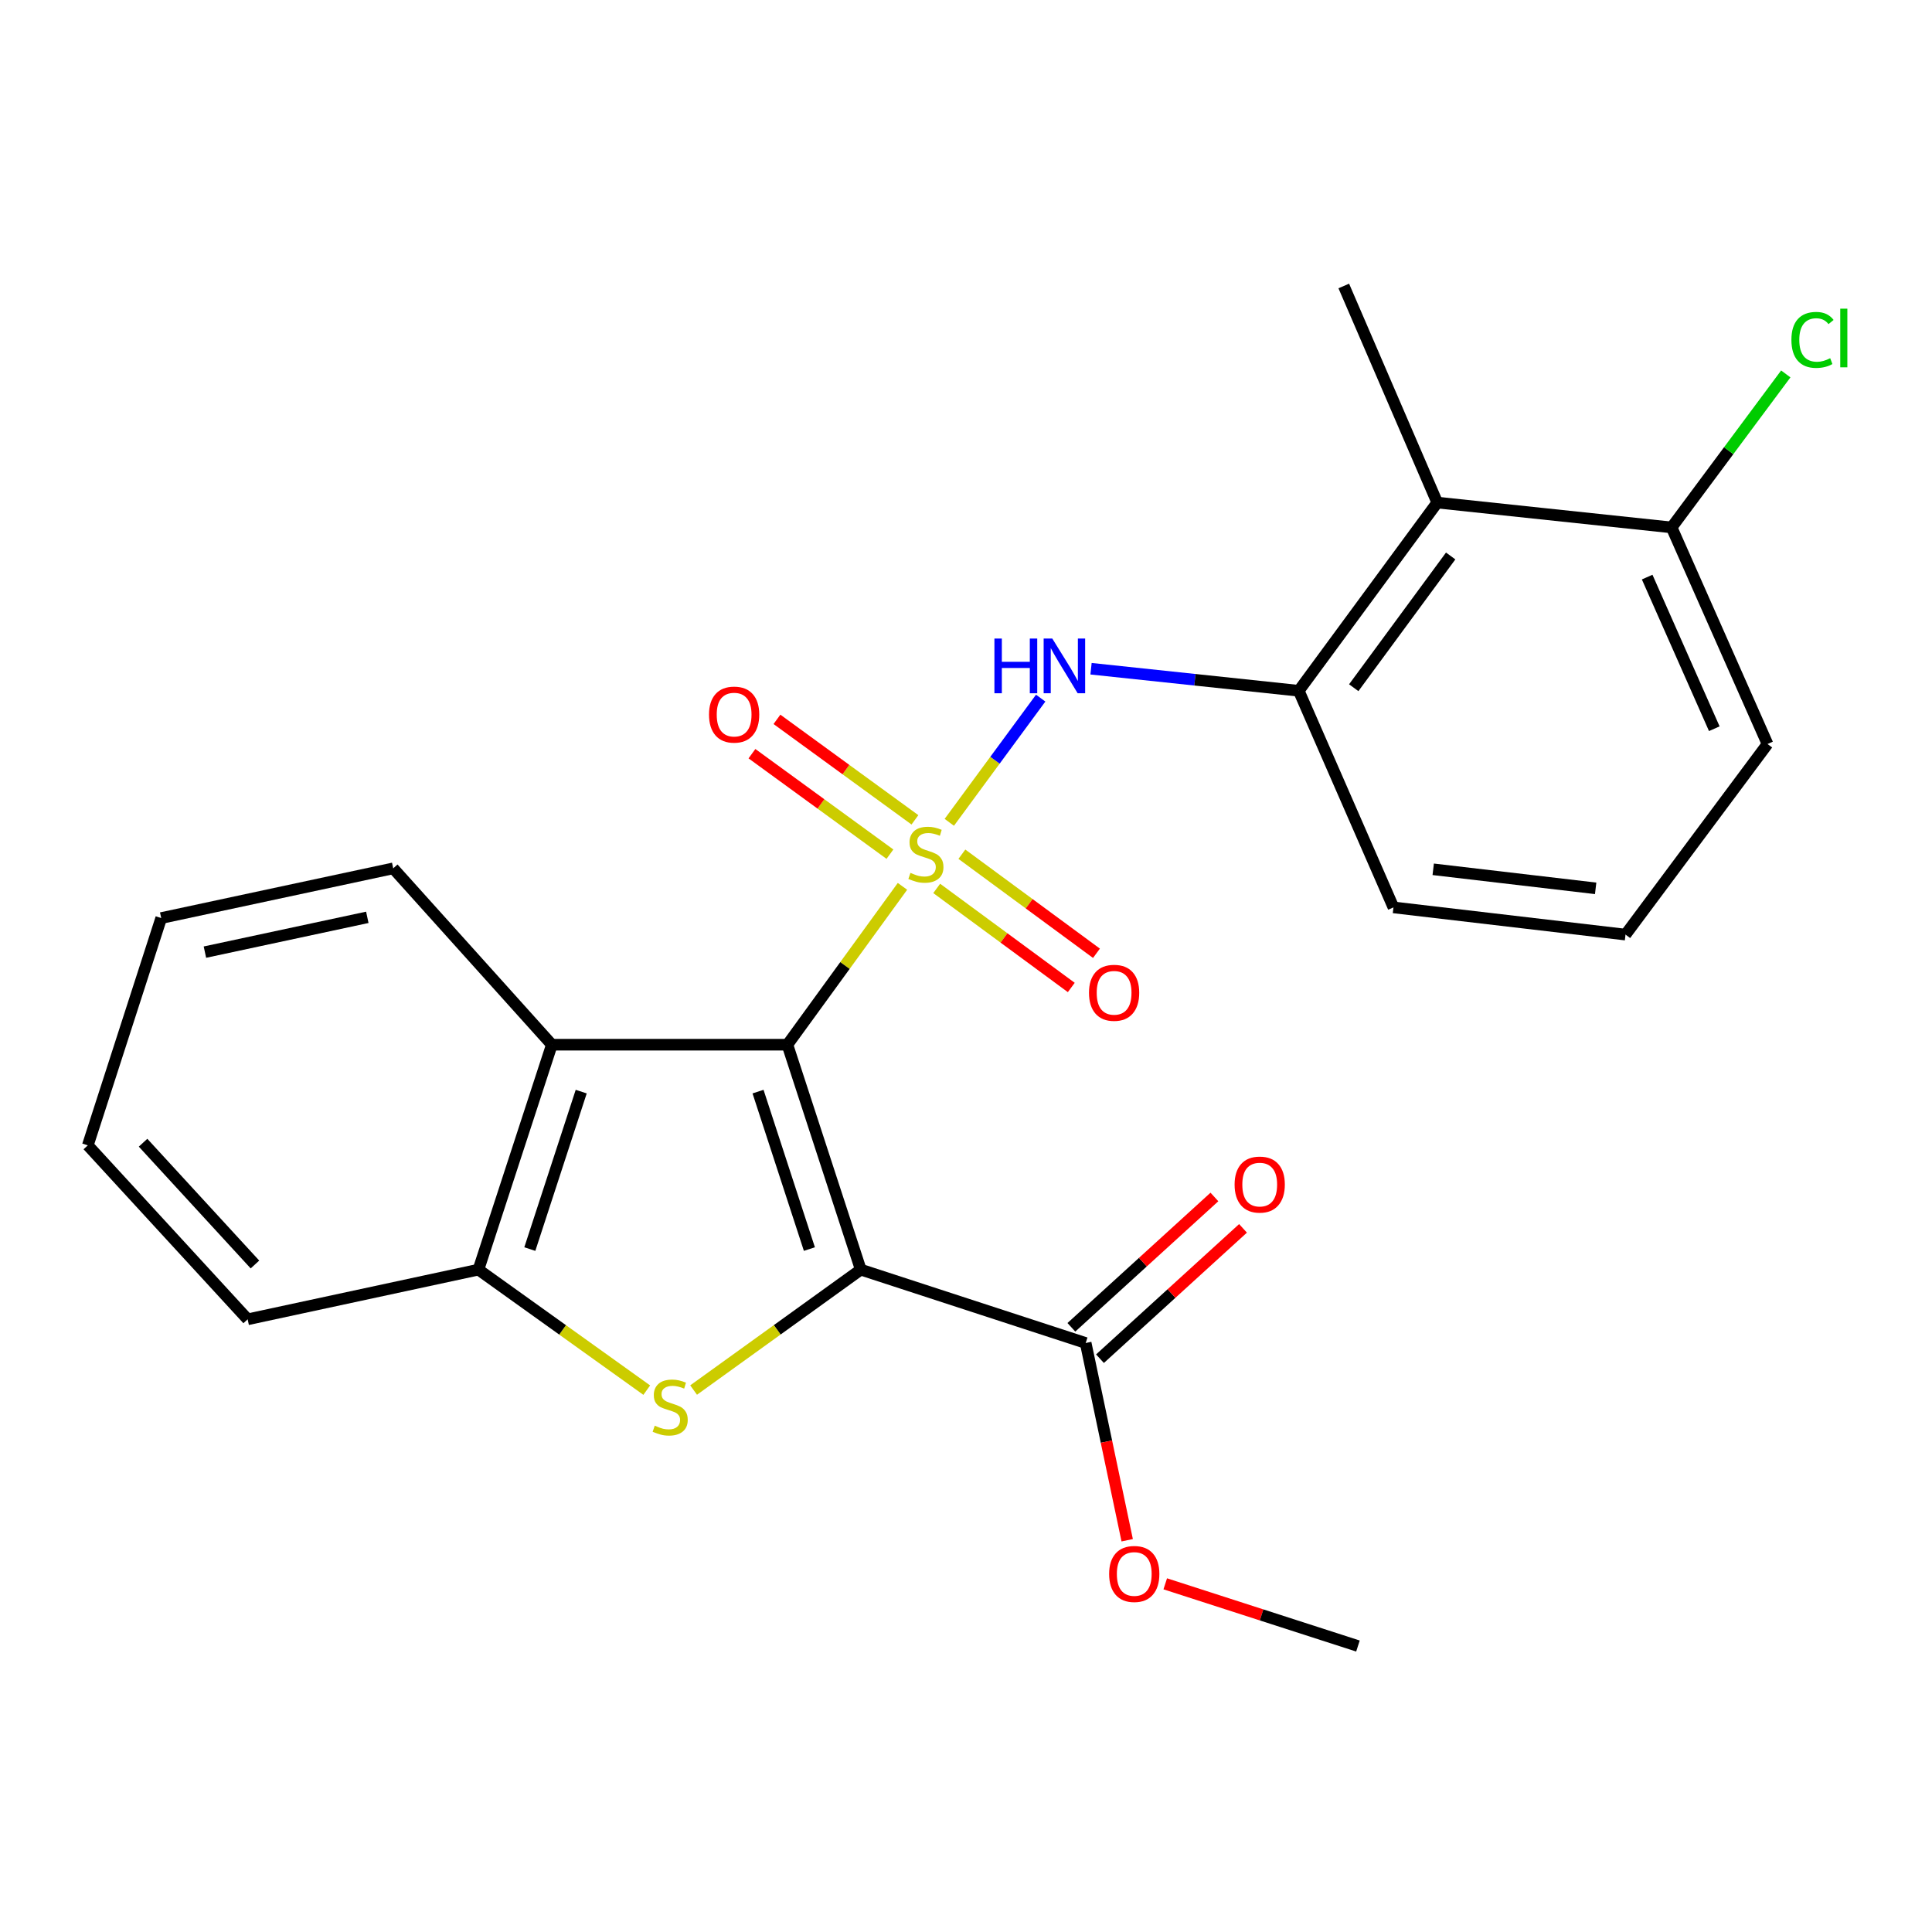 <?xml version='1.0' encoding='iso-8859-1'?>
<svg version='1.1' baseProfile='full'
              xmlns='http://www.w3.org/2000/svg'
                      xmlns:rdkit='http://www.rdkit.org/xml'
                      xmlns:xlink='http://www.w3.org/1999/xlink'
                  xml:space='preserve'
width='1000px' height='1000px' viewBox='0 0 1000 1000'>
<!-- END OF HEADER -->
<rect style='opacity:1.0;fill:#FFFFFF;stroke:none' width='1000' height='1000' x='0' y='0'> </rect>
<path class='bond-0' d='M 467.121,458.772 L 437.339,499.755' style='fill:none;fill-rule:evenodd;stroke:#CCCC00;stroke-width:6px;stroke-linecap:butt;stroke-linejoin:miter;stroke-opacity:1' />
<path class='bond-0' d='M 437.339,499.755 L 407.557,540.737' style='fill:none;fill-rule:evenodd;stroke:#000000;stroke-width:6px;stroke-linecap:butt;stroke-linejoin:miter;stroke-opacity:1' />
<path class='bond-4' d='M 491.353,425.634 L 515.007,393.489' style='fill:none;fill-rule:evenodd;stroke:#CCCC00;stroke-width:6px;stroke-linecap:butt;stroke-linejoin:miter;stroke-opacity:1' />
<path class='bond-4' d='M 515.007,393.489 L 538.661,361.345' style='fill:none;fill-rule:evenodd;stroke:#0000FF;stroke-width:6px;stroke-linecap:butt;stroke-linejoin:miter;stroke-opacity:1' />
<path class='bond-9' d='M 473.569,424.349 L 437.858,398.343' style='fill:none;fill-rule:evenodd;stroke:#CCCC00;stroke-width:6px;stroke-linecap:butt;stroke-linejoin:miter;stroke-opacity:1' />
<path class='bond-9' d='M 437.858,398.343 L 402.148,372.336' style='fill:none;fill-rule:evenodd;stroke:#FF0000;stroke-width:6px;stroke-linecap:butt;stroke-linejoin:miter;stroke-opacity:1' />
<path class='bond-9' d='M 460.63,442.117 L 424.919,416.111' style='fill:none;fill-rule:evenodd;stroke:#CCCC00;stroke-width:6px;stroke-linecap:butt;stroke-linejoin:miter;stroke-opacity:1' />
<path class='bond-9' d='M 424.919,416.111 L 389.208,390.104' style='fill:none;fill-rule:evenodd;stroke:#FF0000;stroke-width:6px;stroke-linecap:butt;stroke-linejoin:miter;stroke-opacity:1' />
<path class='bond-10' d='M 484.838,459.842 L 519.667,485.48' style='fill:none;fill-rule:evenodd;stroke:#CCCC00;stroke-width:6px;stroke-linecap:butt;stroke-linejoin:miter;stroke-opacity:1' />
<path class='bond-10' d='M 519.667,485.48 L 554.496,511.119' style='fill:none;fill-rule:evenodd;stroke:#FF0000;stroke-width:6px;stroke-linecap:butt;stroke-linejoin:miter;stroke-opacity:1' />
<path class='bond-10' d='M 497.868,442.141 L 532.697,467.779' style='fill:none;fill-rule:evenodd;stroke:#CCCC00;stroke-width:6px;stroke-linecap:butt;stroke-linejoin:miter;stroke-opacity:1' />
<path class='bond-10' d='M 532.697,467.779 L 567.526,493.417' style='fill:none;fill-rule:evenodd;stroke:#FF0000;stroke-width:6px;stroke-linecap:butt;stroke-linejoin:miter;stroke-opacity:1' />
<path class='bond-1' d='M 407.557,540.737 L 445.534,657.16' style='fill:none;fill-rule:evenodd;stroke:#000000;stroke-width:6px;stroke-linecap:butt;stroke-linejoin:miter;stroke-opacity:1' />
<path class='bond-1' d='M 392.357,565.017 L 418.941,646.513' style='fill:none;fill-rule:evenodd;stroke:#000000;stroke-width:6px;stroke-linecap:butt;stroke-linejoin:miter;stroke-opacity:1' />
<path class='bond-3' d='M 407.557,540.737 L 285.639,540.737' style='fill:none;fill-rule:evenodd;stroke:#000000;stroke-width:6px;stroke-linecap:butt;stroke-linejoin:miter;stroke-opacity:1' />
<path class='bond-2' d='M 445.534,657.16 L 402.272,688.323' style='fill:none;fill-rule:evenodd;stroke:#000000;stroke-width:6px;stroke-linecap:butt;stroke-linejoin:miter;stroke-opacity:1' />
<path class='bond-2' d='M 402.272,688.323 L 359.01,719.487' style='fill:none;fill-rule:evenodd;stroke:#CCCC00;stroke-width:6px;stroke-linecap:butt;stroke-linejoin:miter;stroke-opacity:1' />
<path class='bond-6' d='M 445.534,657.16 L 561.944,695.137' style='fill:none;fill-rule:evenodd;stroke:#000000;stroke-width:6px;stroke-linecap:butt;stroke-linejoin:miter;stroke-opacity:1' />
<path class='bond-24' d='M 334.759,719.532 L 291.198,688.346' style='fill:none;fill-rule:evenodd;stroke:#CCCC00;stroke-width:6px;stroke-linecap:butt;stroke-linejoin:miter;stroke-opacity:1' />
<path class='bond-24' d='M 291.198,688.346 L 247.637,657.16' style='fill:none;fill-rule:evenodd;stroke:#000000;stroke-width:6px;stroke-linecap:butt;stroke-linejoin:miter;stroke-opacity:1' />
<path class='bond-5' d='M 285.639,540.737 L 247.637,657.16' style='fill:none;fill-rule:evenodd;stroke:#000000;stroke-width:6px;stroke-linecap:butt;stroke-linejoin:miter;stroke-opacity:1' />
<path class='bond-5' d='M 300.834,565.021 L 274.233,646.517' style='fill:none;fill-rule:evenodd;stroke:#000000;stroke-width:6px;stroke-linecap:butt;stroke-linejoin:miter;stroke-opacity:1' />
<path class='bond-15' d='M 285.639,540.737 L 203.53,449.457' style='fill:none;fill-rule:evenodd;stroke:#000000;stroke-width:6px;stroke-linecap:butt;stroke-linejoin:miter;stroke-opacity:1' />
<path class='bond-7' d='M 564.72,346.135 L 618.478,351.839' style='fill:none;fill-rule:evenodd;stroke:#0000FF;stroke-width:6px;stroke-linecap:butt;stroke-linejoin:miter;stroke-opacity:1' />
<path class='bond-7' d='M 618.478,351.839 L 672.237,357.543' style='fill:none;fill-rule:evenodd;stroke:#000000;stroke-width:6px;stroke-linecap:butt;stroke-linejoin:miter;stroke-opacity:1' />
<path class='bond-18' d='M 247.637,657.16 L 128.186,682.877' style='fill:none;fill-rule:evenodd;stroke:#000000;stroke-width:6px;stroke-linecap:butt;stroke-linejoin:miter;stroke-opacity:1' />
<path class='bond-12' d='M 569.347,703.26 L 606.365,669.529' style='fill:none;fill-rule:evenodd;stroke:#000000;stroke-width:6px;stroke-linecap:butt;stroke-linejoin:miter;stroke-opacity:1' />
<path class='bond-12' d='M 606.365,669.529 L 643.383,635.798' style='fill:none;fill-rule:evenodd;stroke:#FF0000;stroke-width:6px;stroke-linecap:butt;stroke-linejoin:miter;stroke-opacity:1' />
<path class='bond-12' d='M 554.542,687.013 L 591.56,653.282' style='fill:none;fill-rule:evenodd;stroke:#000000;stroke-width:6px;stroke-linecap:butt;stroke-linejoin:miter;stroke-opacity:1' />
<path class='bond-12' d='M 591.56,653.282 L 628.578,619.551' style='fill:none;fill-rule:evenodd;stroke:#FF0000;stroke-width:6px;stroke-linecap:butt;stroke-linejoin:miter;stroke-opacity:1' />
<path class='bond-13' d='M 561.944,695.137 L 572.688,746.183' style='fill:none;fill-rule:evenodd;stroke:#000000;stroke-width:6px;stroke-linecap:butt;stroke-linejoin:miter;stroke-opacity:1' />
<path class='bond-13' d='M 572.688,746.183 L 583.431,797.228' style='fill:none;fill-rule:evenodd;stroke:#FF0000;stroke-width:6px;stroke-linecap:butt;stroke-linejoin:miter;stroke-opacity:1' />
<path class='bond-8' d='M 672.237,357.543 L 743.917,260.133' style='fill:none;fill-rule:evenodd;stroke:#000000;stroke-width:6px;stroke-linecap:butt;stroke-linejoin:miter;stroke-opacity:1' />
<path class='bond-8' d='M 700.693,355.959 L 750.869,287.772' style='fill:none;fill-rule:evenodd;stroke:#000000;stroke-width:6px;stroke-linecap:butt;stroke-linejoin:miter;stroke-opacity:1' />
<path class='bond-16' d='M 672.237,357.543 L 721.253,469.667' style='fill:none;fill-rule:evenodd;stroke:#000000;stroke-width:6px;stroke-linecap:butt;stroke-linejoin:miter;stroke-opacity:1' />
<path class='bond-11' d='M 743.917,260.133 L 865.225,272.992' style='fill:none;fill-rule:evenodd;stroke:#000000;stroke-width:6px;stroke-linecap:butt;stroke-linejoin:miter;stroke-opacity:1' />
<path class='bond-17' d='M 743.917,260.133 L 695.536,148.021' style='fill:none;fill-rule:evenodd;stroke:#000000;stroke-width:6px;stroke-linecap:butt;stroke-linejoin:miter;stroke-opacity:1' />
<path class='bond-14' d='M 865.225,272.992 L 894.772,233.267' style='fill:none;fill-rule:evenodd;stroke:#000000;stroke-width:6px;stroke-linecap:butt;stroke-linejoin:miter;stroke-opacity:1' />
<path class='bond-14' d='M 894.772,233.267 L 924.32,193.542' style='fill:none;fill-rule:evenodd;stroke:#00CC00;stroke-width:6px;stroke-linecap:butt;stroke-linejoin:miter;stroke-opacity:1' />
<path class='bond-25' d='M 865.225,272.992 L 914.864,385.104' style='fill:none;fill-rule:evenodd;stroke:#000000;stroke-width:6px;stroke-linecap:butt;stroke-linejoin:miter;stroke-opacity:1' />
<path class='bond-25' d='M 852.572,298.707 L 887.319,377.186' style='fill:none;fill-rule:evenodd;stroke:#000000;stroke-width:6px;stroke-linecap:butt;stroke-linejoin:miter;stroke-opacity:1' />
<path class='bond-21' d='M 603.129,819.779 L 653.002,835.879' style='fill:none;fill-rule:evenodd;stroke:#FF0000;stroke-width:6px;stroke-linecap:butt;stroke-linejoin:miter;stroke-opacity:1' />
<path class='bond-21' d='M 653.002,835.879 L 702.875,851.979' style='fill:none;fill-rule:evenodd;stroke:#000000;stroke-width:6px;stroke-linecap:butt;stroke-linejoin:miter;stroke-opacity:1' />
<path class='bond-22' d='M 203.53,449.457 L 83.444,475.187' style='fill:none;fill-rule:evenodd;stroke:#000000;stroke-width:6px;stroke-linecap:butt;stroke-linejoin:miter;stroke-opacity:1' />
<path class='bond-22' d='M 190.122,474.809 L 106.062,492.82' style='fill:none;fill-rule:evenodd;stroke:#000000;stroke-width:6px;stroke-linecap:butt;stroke-linejoin:miter;stroke-opacity:1' />
<path class='bond-19' d='M 721.253,469.667 L 841.364,483.747' style='fill:none;fill-rule:evenodd;stroke:#000000;stroke-width:6px;stroke-linecap:butt;stroke-linejoin:miter;stroke-opacity:1' />
<path class='bond-19' d='M 741.829,449.948 L 825.906,459.804' style='fill:none;fill-rule:evenodd;stroke:#000000;stroke-width:6px;stroke-linecap:butt;stroke-linejoin:miter;stroke-opacity:1' />
<path class='bond-26' d='M 128.186,682.877 L 45.455,592.83' style='fill:none;fill-rule:evenodd;stroke:#000000;stroke-width:6px;stroke-linecap:butt;stroke-linejoin:miter;stroke-opacity:1' />
<path class='bond-26' d='M 131.962,654.499 L 74.05,591.466' style='fill:none;fill-rule:evenodd;stroke:#000000;stroke-width:6px;stroke-linecap:butt;stroke-linejoin:miter;stroke-opacity:1' />
<path class='bond-20' d='M 841.364,483.747 L 914.864,385.104' style='fill:none;fill-rule:evenodd;stroke:#000000;stroke-width:6px;stroke-linecap:butt;stroke-linejoin:miter;stroke-opacity:1' />
<path class='bond-23' d='M 83.444,475.187 L 45.455,592.83' style='fill:none;fill-rule:evenodd;stroke:#000000;stroke-width:6px;stroke-linecap:butt;stroke-linejoin:miter;stroke-opacity:1' />
<path  class='atom-0' d='M 471.249 451.802
Q 471.569 451.922, 472.889 452.482
Q 474.209 453.042, 475.649 453.402
Q 477.129 453.722, 478.569 453.722
Q 481.249 453.722, 482.809 452.442
Q 484.369 451.122, 484.369 448.842
Q 484.369 447.282, 483.569 446.322
Q 482.809 445.362, 481.609 444.842
Q 480.409 444.322, 478.409 443.722
Q 475.889 442.962, 474.369 442.242
Q 472.889 441.522, 471.809 440.002
Q 470.769 438.482, 470.769 435.922
Q 470.769 432.362, 473.169 430.162
Q 475.609 427.962, 480.409 427.962
Q 483.689 427.962, 487.409 429.522
L 486.489 432.602
Q 483.089 431.202, 480.529 431.202
Q 477.769 431.202, 476.249 432.362
Q 474.729 433.482, 474.769 435.442
Q 474.769 436.962, 475.529 437.882
Q 476.329 438.802, 477.449 439.322
Q 478.609 439.842, 480.529 440.442
Q 483.089 441.242, 484.609 442.042
Q 486.129 442.842, 487.209 444.482
Q 488.329 446.082, 488.329 448.842
Q 488.329 452.762, 485.689 454.882
Q 483.089 456.962, 478.729 456.962
Q 476.209 456.962, 474.289 456.402
Q 472.409 455.882, 470.169 454.962
L 471.249 451.802
' fill='#CCCC00'/>
<path  class='atom-3' d='M 338.891 737.937
Q 339.211 738.057, 340.531 738.617
Q 341.851 739.177, 343.291 739.537
Q 344.771 739.857, 346.211 739.857
Q 348.891 739.857, 350.451 738.577
Q 352.011 737.257, 352.011 734.977
Q 352.011 733.417, 351.211 732.457
Q 350.451 731.497, 349.251 730.977
Q 348.051 730.457, 346.051 729.857
Q 343.531 729.097, 342.011 728.377
Q 340.531 727.657, 339.451 726.137
Q 338.411 724.617, 338.411 722.057
Q 338.411 718.497, 340.811 716.297
Q 343.251 714.097, 348.051 714.097
Q 351.331 714.097, 355.051 715.657
L 354.131 718.737
Q 350.731 717.337, 348.171 717.337
Q 345.411 717.337, 343.891 718.497
Q 342.371 719.617, 342.411 721.577
Q 342.411 723.097, 343.171 724.017
Q 343.971 724.937, 345.091 725.457
Q 346.251 725.977, 348.171 726.577
Q 350.731 727.377, 352.251 728.177
Q 353.771 728.977, 354.851 730.617
Q 355.971 732.217, 355.971 734.977
Q 355.971 738.897, 353.331 741.017
Q 350.731 743.097, 346.371 743.097
Q 343.851 743.097, 341.931 742.537
Q 340.051 742.017, 337.811 741.097
L 338.891 737.937
' fill='#CCCC00'/>
<path  class='atom-5' d='M 514.71 330.512
L 518.55 330.512
L 518.55 342.552
L 533.03 342.552
L 533.03 330.512
L 536.87 330.512
L 536.87 358.832
L 533.03 358.832
L 533.03 345.752
L 518.55 345.752
L 518.55 358.832
L 514.71 358.832
L 514.71 330.512
' fill='#0000FF'/>
<path  class='atom-5' d='M 544.67 330.512
L 553.95 345.512
Q 554.87 346.992, 556.35 349.672
Q 557.83 352.352, 557.91 352.512
L 557.91 330.512
L 561.67 330.512
L 561.67 358.832
L 557.79 358.832
L 547.83 342.432
Q 546.67 340.512, 545.43 338.312
Q 544.23 336.112, 543.87 335.432
L 543.87 358.832
L 540.19 358.832
L 540.19 330.512
L 544.67 330.512
' fill='#0000FF'/>
<path  class='atom-10' d='M 366.984 369.871
Q 366.984 363.071, 370.344 359.271
Q 373.704 355.471, 379.984 355.471
Q 386.264 355.471, 389.624 359.271
Q 392.984 363.071, 392.984 369.871
Q 392.984 376.751, 389.584 380.671
Q 386.184 384.551, 379.984 384.551
Q 373.744 384.551, 370.344 380.671
Q 366.984 376.791, 366.984 369.871
M 379.984 381.351
Q 384.304 381.351, 386.624 378.471
Q 388.984 375.551, 388.984 369.871
Q 388.984 364.311, 386.624 361.511
Q 384.304 358.671, 379.984 358.671
Q 375.664 358.671, 373.304 361.471
Q 370.984 364.271, 370.984 369.871
Q 370.984 375.591, 373.304 378.471
Q 375.664 381.351, 379.984 381.351
' fill='#FF0000'/>
<path  class='atom-11' d='M 563.659 513.867
Q 563.659 507.067, 567.019 503.267
Q 570.379 499.467, 576.659 499.467
Q 582.939 499.467, 586.299 503.267
Q 589.659 507.067, 589.659 513.867
Q 589.659 520.747, 586.259 524.667
Q 582.859 528.547, 576.659 528.547
Q 570.419 528.547, 567.019 524.667
Q 563.659 520.787, 563.659 513.867
M 576.659 525.347
Q 580.979 525.347, 583.299 522.467
Q 585.659 519.547, 585.659 513.867
Q 585.659 508.307, 583.299 505.507
Q 580.979 502.667, 576.659 502.667
Q 572.339 502.667, 569.979 505.467
Q 567.659 508.267, 567.659 513.867
Q 567.659 519.587, 569.979 522.467
Q 572.339 525.347, 576.659 525.347
' fill='#FF0000'/>
<path  class='atom-13' d='M 639.027 613.132
Q 639.027 606.332, 642.387 602.532
Q 645.747 598.732, 652.027 598.732
Q 658.307 598.732, 661.667 602.532
Q 665.027 606.332, 665.027 613.132
Q 665.027 620.012, 661.627 623.932
Q 658.227 627.812, 652.027 627.812
Q 645.787 627.812, 642.387 623.932
Q 639.027 620.052, 639.027 613.132
M 652.027 624.612
Q 656.347 624.612, 658.667 621.732
Q 661.027 618.812, 661.027 613.132
Q 661.027 607.572, 658.667 604.772
Q 656.347 601.932, 652.027 601.932
Q 647.707 601.932, 645.347 604.732
Q 643.027 607.532, 643.027 613.132
Q 643.027 618.852, 645.347 621.732
Q 647.707 624.612, 652.027 624.612
' fill='#FF0000'/>
<path  class='atom-14' d='M 574.088 814.68
Q 574.088 807.88, 577.448 804.08
Q 580.808 800.28, 587.088 800.28
Q 593.368 800.28, 596.728 804.08
Q 600.088 807.88, 600.088 814.68
Q 600.088 821.56, 596.688 825.48
Q 593.288 829.36, 587.088 829.36
Q 580.848 829.36, 577.448 825.48
Q 574.088 821.6, 574.088 814.68
M 587.088 826.16
Q 591.408 826.16, 593.728 823.28
Q 596.088 820.36, 596.088 814.68
Q 596.088 809.12, 593.728 806.32
Q 591.408 803.48, 587.088 803.48
Q 582.768 803.48, 580.408 806.28
Q 578.088 809.08, 578.088 814.68
Q 578.088 820.4, 580.408 823.28
Q 582.768 826.16, 587.088 826.16
' fill='#FF0000'/>
<path  class='atom-15' d='M 927.231 175.927
Q 927.231 168.887, 930.511 165.207
Q 933.831 161.487, 940.111 161.487
Q 945.951 161.487, 949.071 165.607
L 946.431 167.767
Q 944.151 164.767, 940.111 164.767
Q 935.831 164.767, 933.551 167.647
Q 931.311 170.487, 931.311 175.927
Q 931.311 181.527, 933.631 184.407
Q 935.991 187.287, 940.551 187.287
Q 943.671 187.287, 947.311 185.407
L 948.431 188.407
Q 946.951 189.367, 944.711 189.927
Q 942.471 190.487, 939.991 190.487
Q 933.831 190.487, 930.511 186.727
Q 927.231 182.967, 927.231 175.927
' fill='#00CC00'/>
<path  class='atom-15' d='M 952.511 159.767
L 956.191 159.767
L 956.191 190.127
L 952.511 190.127
L 952.511 159.767
' fill='#00CC00'/>
</svg>
